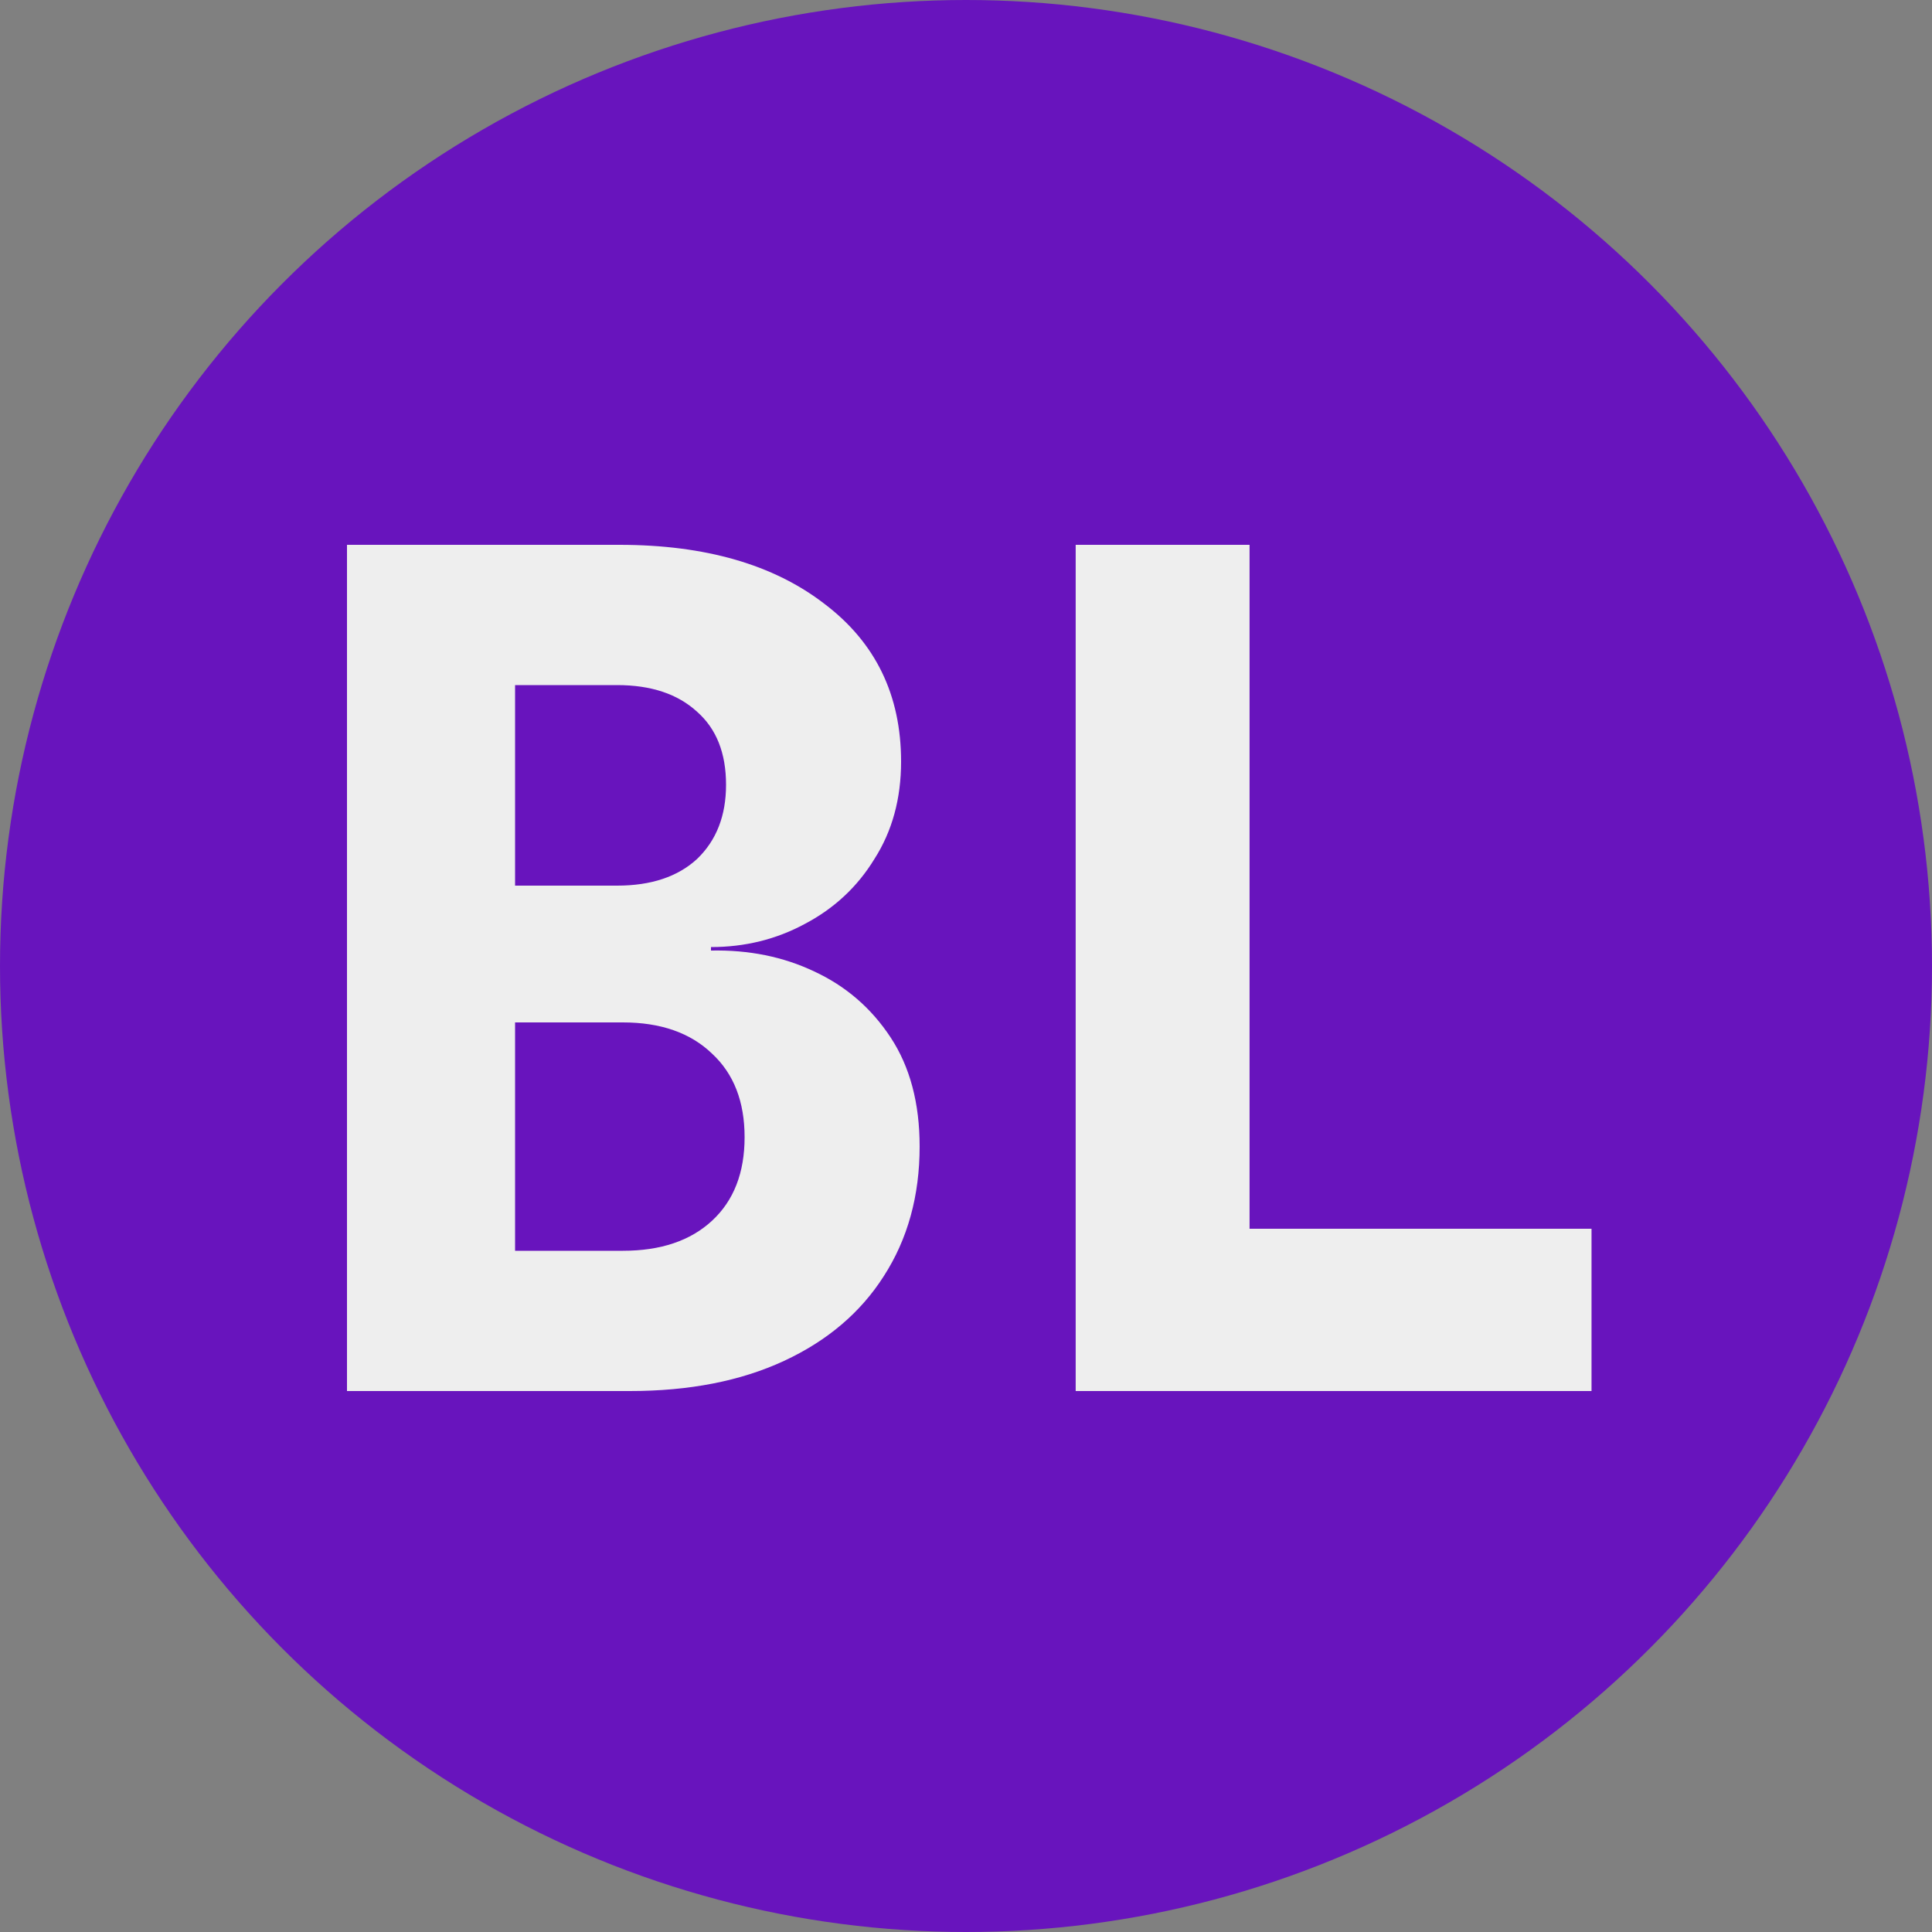 <svg width="100" height="100" viewBox="0 0 100 100" fill="none" xmlns="http://www.w3.org/2000/svg">
<rect x="0" y="0" width="100" height="100" fill="#808080" stroke="none"/>
<g clip-path="url(#clip0_4_50)">
<circle cx="50" cy="50" r="50" fill="#6814BD"/>
<path d="M17.96 72V28.2H32.06C36.5 28.2 40.04 29.22 42.68 31.26C45.32 33.26 46.64 35.98 46.64 39.42C46.64 41.34 46.18 43.02 45.26 44.46C44.38 45.9 43.18 47.02 41.66 47.82C40.18 48.62 38.56 49.02 36.8 49.02V49.2C38.76 49.16 40.54 49.52 42.14 50.28C43.78 51.04 45.1 52.18 46.1 53.7C47.1 55.22 47.6 57.1 47.6 59.34C47.6 61.9 46.98 64.14 45.74 66.06C44.54 67.94 42.82 69.4 40.58 70.44C38.34 71.48 35.68 72 32.6 72H17.96ZM26.66 64.74H32.24C34.2 64.74 35.74 64.22 36.86 63.18C37.98 62.14 38.54 60.7 38.54 58.86C38.54 57.02 37.98 55.58 36.86 54.54C35.74 53.46 34.2 52.92 32.24 52.92H26.66V64.74ZM26.66 45.84H31.94C33.7 45.84 35.08 45.38 36.08 44.46C37.08 43.5 37.58 42.22 37.58 40.62C37.58 38.98 37.08 37.72 36.08 36.84C35.08 35.92 33.7 35.46 31.94 35.46H26.66V45.84ZM55.677 72V28.2H64.677V63.6H82.377V72H55.677Z" fill="#EEEEEE"/>
</g>
<defs>
<clipPath id="clip0_4_50">
<rect width="100" height="100" fill="white"/>
</clipPath>
</defs>
</svg>
